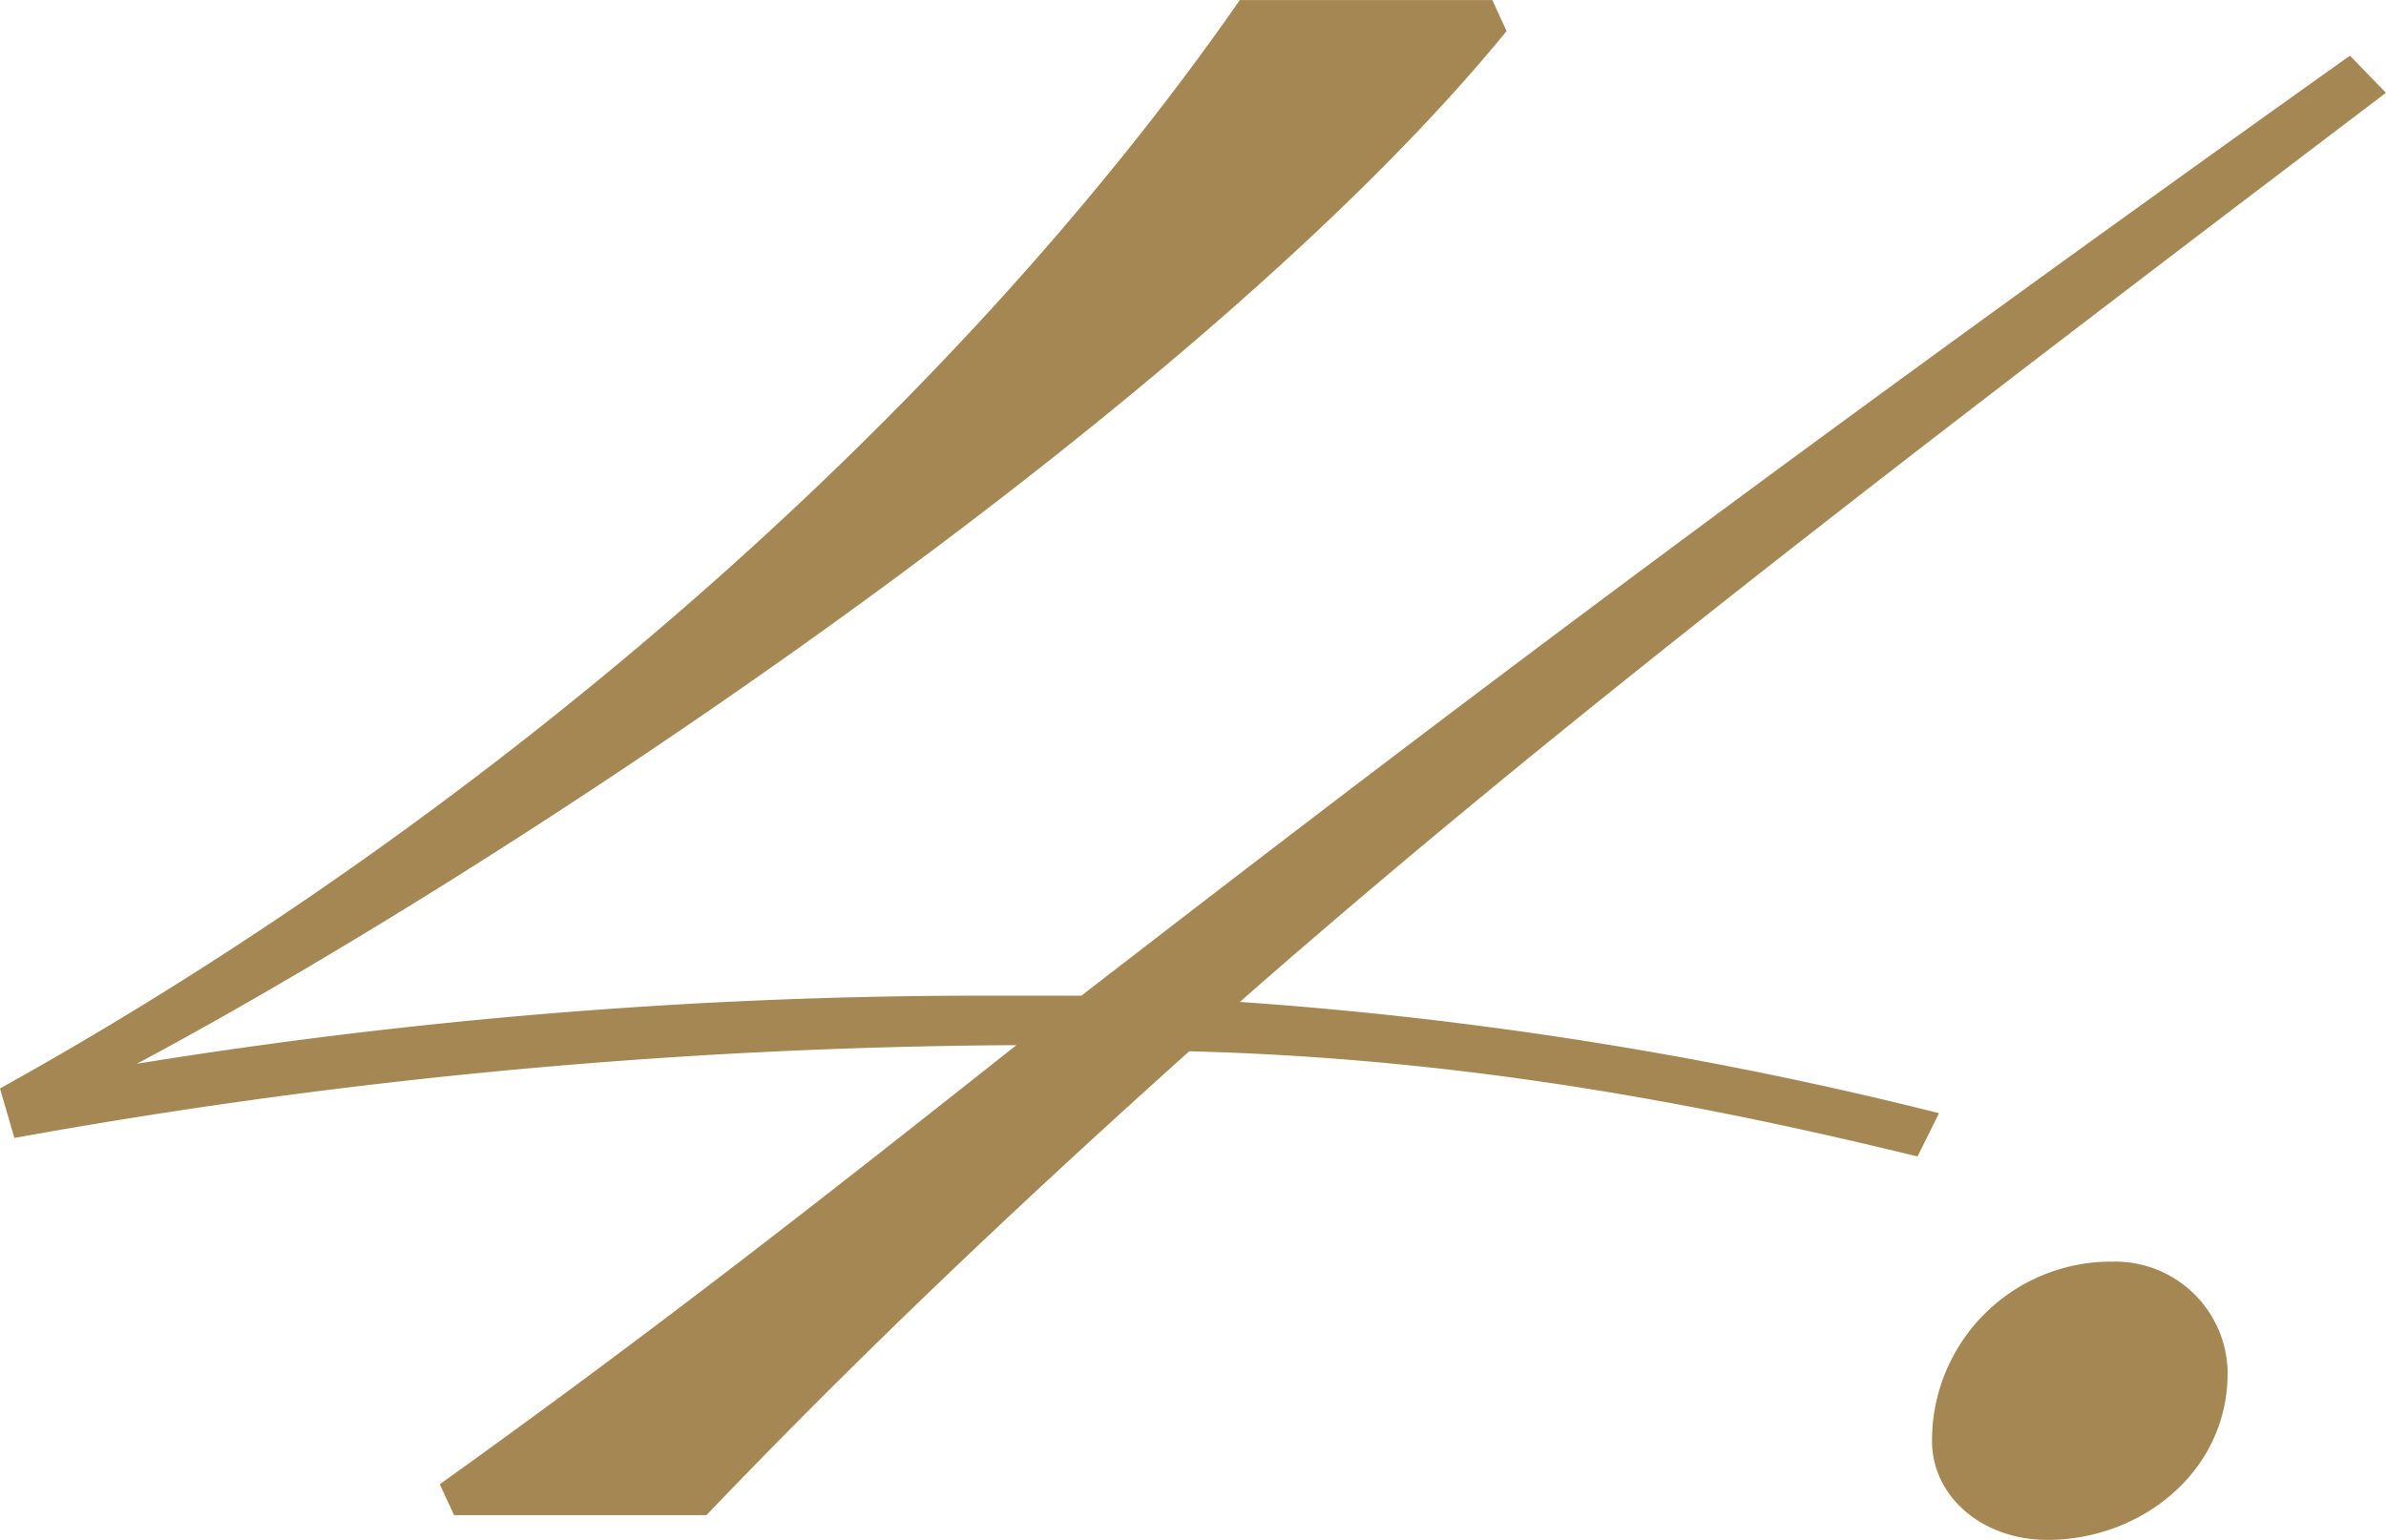 <svg xmlns="http://www.w3.org/2000/svg" xmlns:xlink="http://www.w3.org/1999/xlink" width="147.759" height="95.385" viewBox="0 0 147.759 95.385"><defs><clipPath id="a"><rect width="147.759" height="95.385" fill="#a58754"/></clipPath></defs><g transform="translate(0)"><g transform="translate(0 0)" clip-path="url(#a)"><path d="M0,67.422C30.352,50.566,58.926,25.668,76.781,0H92.414L93.3,1.921C74.55,24.906,32.146,53.25,8.479,65.89a328.107,328.107,0,0,1,51.788-4.216h6.7c17.856-13.791,39.276-30.257,78.559-58.228l2.231,2.3c-30.8,23.366-51.78,39.459-70.977,56.315a247.911,247.911,0,0,1,43.3,6.891l-1.334,2.684c-15.633-3.835-29.915-6.129-45.1-6.518-9.813,8.813-19.634,18.007-29.9,28.733H28.121l-.889-1.913c13.386-9.575,24.1-18.007,35.711-27.2A358.678,358.678,0,0,0,.889,70.487Z" transform="translate(0 0.002)" fill="#a58754"/><path d="M15.07,20.95A11.08,11.08,0,0,1,26.233,9.843a6.964,6.964,0,0,1,7.145,6.891c0,6.129-5.359,10.345-11.171,10.345-4.009,0-7.137-2.676-7.137-6.129" transform="translate(104.575 68.308)" fill="#a58754"/></g></g></svg>